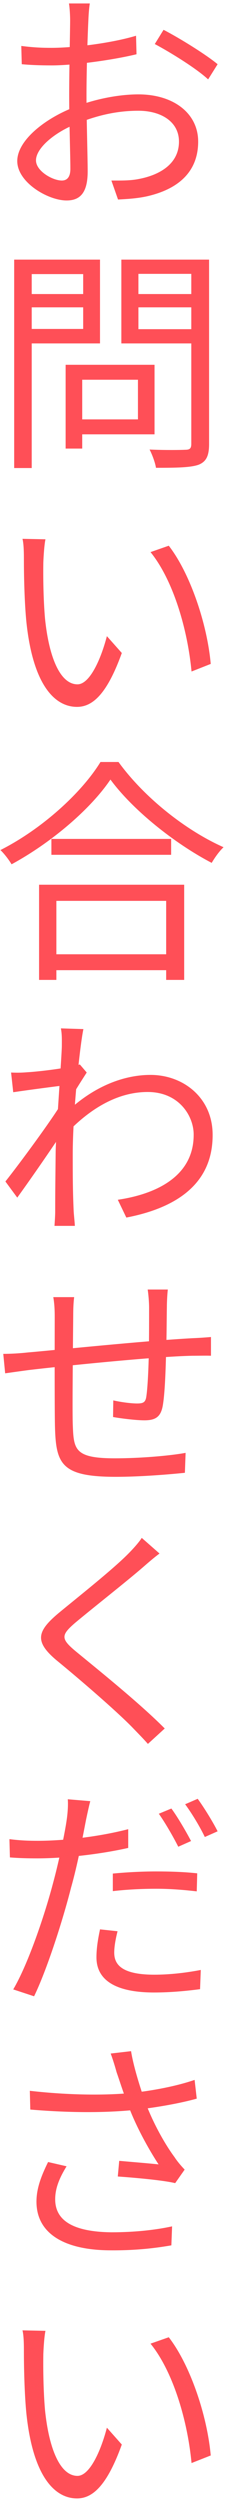 <?xml version="1.0" encoding="UTF-8"?>
<svg xmlns="http://www.w3.org/2000/svg" width="61" height="674" viewBox="0 0 61 674" fill="none">
  <path d="M24.241 0.93C24.049 2.082 23.921 3.81 23.857 5.346C23.665 9.122 23.345 18.914 23.345 25.57C23.345 32.226 23.665 42.21 23.665 46.242C23.665 52.13 21.489 54.05 17.969 54.05C12.977 54.05 4.657 49.186 4.657 43.426C4.657 37.794 12.273 31.842 20.209 28.834C25.905 26.594 32.305 25.442 37.361 25.442C46.769 25.442 53.489 30.498 53.489 38.178C53.489 45.922 48.625 50.85 39.793 52.898C36.977 53.538 34.097 53.666 31.857 53.794L30.065 48.674C32.497 48.674 35.185 48.738 37.617 48.226C43.185 47.138 48.305 44.13 48.305 38.178C48.305 32.738 43.377 29.858 37.361 29.858C31.601 29.858 26.353 31.074 20.913 33.25C14.641 35.682 9.713 39.97 9.713 43.234C9.713 46.114 14.193 48.674 16.689 48.674C18.161 48.674 18.993 47.65 18.993 45.538C18.993 41.826 18.673 32.93 18.673 25.826C18.673 18.466 18.929 8.034 18.929 5.41C18.929 4.194 18.801 1.954 18.609 0.93H24.241ZM44.145 8.034C48.689 10.402 55.665 14.754 58.737 17.314L56.177 21.41C53.041 18.466 45.873 14.05 41.777 11.874L44.145 8.034ZM5.745 12.386C9.265 12.834 11.569 12.898 13.873 12.898C20.209 12.898 30.385 11.554 36.721 9.634L36.849 14.626C30.257 16.226 19.761 17.634 14.001 17.634C10.417 17.634 7.985 17.506 5.873 17.314L5.745 12.386Z" fill="#FF4F57"></path>
  <path d="M19.825 98.346H41.713V117.098H19.825V113.066H37.233V102.378H19.825V98.346ZM17.713 98.346H22.193V120.938H17.713V98.346ZM6.129 79.274H23.921V82.858H6.129V79.274ZM35.633 79.274H53.745V82.858H35.633V79.274ZM51.633 69.994H56.433V119.722C56.433 122.922 55.665 124.458 53.617 125.29C51.441 126.058 47.729 126.122 42.097 126.122C41.905 124.778 41.073 122.538 40.369 121.194C44.593 121.386 48.817 121.322 50.033 121.258C51.249 121.258 51.633 120.874 51.633 119.658V69.994ZM6.513 69.994H26.993V92.586H6.513V88.682H22.449V73.898H6.513V69.994ZM54.129 69.994V73.834H37.361V88.746H54.129V92.586H32.753V69.994H54.129ZM3.825 69.994H8.561V126.186H3.825V69.994Z" fill="#FF4F57"></path>
  <path d="M12.273 145.394C11.953 146.866 11.761 149.938 11.697 151.602C11.633 155.57 11.697 161.458 12.145 166.706C13.233 177.394 16.305 184.498 20.913 184.498C24.177 184.498 27.185 177.906 28.849 171.506L32.881 176.05C28.977 186.866 25.137 190.578 20.785 190.578C14.705 190.578 8.945 184.562 7.153 167.986C6.577 162.482 6.449 154.674 6.449 150.962C6.449 149.49 6.449 146.738 6.065 145.266L12.273 145.394ZM45.553 147.122C51.313 154.546 55.921 168.178 56.881 178.994L51.697 181.042C50.609 169.522 46.705 156.338 40.625 148.85L45.553 147.122Z" fill="#FF4F57"></path>
  <path d="M13.873 226.17H46.193V230.458H13.873V226.17ZM12.721 257.274H47.025V261.562H12.721V257.274ZM10.545 238.522H49.713V264.186H44.849V242.874H15.217V264.186H10.545V238.522ZM29.809 210.17C24.561 217.978 14.065 227.066 3.121 233.018C2.481 231.93 1.201 230.202 0.113 229.178C11.377 223.482 22.065 213.69 27.121 205.434H31.985C38.897 214.97 50.097 223.866 60.337 228.41C59.121 229.562 57.969 231.226 57.137 232.634C47.089 227.386 35.825 218.362 29.809 210.17Z" fill="#FF4F57"></path>
  <path d="M31.793 323.458C42.609 321.858 52.337 316.866 52.273 305.858C52.273 300.93 48.369 294.402 39.857 294.402C31.665 294.402 24.305 298.946 18.097 305.41V299.714C25.777 292.482 33.905 289.794 40.625 289.794C49.521 289.794 57.393 296.002 57.393 305.922C57.457 318.85 48.049 325.57 34.097 328.258L31.793 323.458ZM17.329 292.61C15.281 292.866 8.305 293.762 3.569 294.466L2.993 289.154C4.401 289.218 5.617 289.218 7.217 289.09C10.609 288.898 18.545 287.938 21.553 286.978L23.409 289.154C22.321 290.818 20.593 293.57 19.505 295.362L17.585 304.13C14.641 308.674 8.689 317.314 4.657 322.882L1.457 318.53C5.425 313.538 14.065 301.762 16.561 297.538L16.817 294.274L17.329 292.61ZM16.689 281.986C16.689 280.514 16.753 278.85 16.433 277.25L22.513 277.442C21.617 281.602 19.633 299.906 19.633 311.17C19.633 316.994 19.633 320.898 19.889 326.594C19.953 327.682 20.145 329.282 20.209 330.498H14.705C14.769 329.602 14.897 327.746 14.897 326.722C14.897 320.514 14.961 317.314 15.025 310.274C15.153 304.642 16.689 284.354 16.689 281.986Z" fill="#FF4F57"></path>
  <path d="M45.297 347.658C45.169 348.746 45.041 350.922 45.041 352.33C44.977 356.298 44.977 360.778 44.849 364.042C44.721 368.97 44.529 375.882 43.889 379.21C43.313 382.09 41.841 382.922 38.961 382.922C36.593 382.922 32.177 382.346 30.513 382.026L30.577 377.546C32.817 378.058 35.505 378.378 36.977 378.378C38.577 378.378 39.217 378.122 39.473 376.65C39.857 374.218 40.113 368.65 40.177 364.106C40.241 360.522 40.241 356.042 40.241 352.522C40.241 351.05 40.049 348.81 39.857 347.658H45.297ZM20.017 349.706C19.825 351.178 19.761 352.906 19.761 354.89C19.697 361.802 19.505 379.402 19.633 383.818C19.889 390.73 19.953 393.162 31.025 393.162C38.001 393.162 45.937 392.458 50.097 391.69L49.905 397.066C45.617 397.514 37.809 398.154 31.281 398.154C16.497 398.154 15.089 394.698 14.833 384.522C14.705 379.146 14.769 358.026 14.769 355.082C14.769 353.162 14.705 351.626 14.385 349.706H20.017ZM0.881 365.002C2.865 365.002 5.233 364.874 7.537 364.618C14.449 364.042 38.833 361.482 51.953 360.778C53.617 360.714 55.473 360.586 56.945 360.458V365.514C55.985 365.45 53.553 365.514 51.953 365.514C41.713 365.706 15.985 368.394 7.857 369.354C5.937 369.61 3.185 369.994 1.393 370.25L0.881 365.002Z" fill="#FF4F57"></path>
  <path d="M43.057 418.834C41.649 419.858 39.665 421.586 38.641 422.482C34.225 426.322 25.009 433.554 20.273 437.522C16.433 440.85 16.369 441.81 20.529 445.266C26.353 450.066 37.681 459.154 44.465 466.002L39.921 470.162C38.577 468.626 37.041 467.09 35.505 465.49C30.961 460.882 21.297 452.562 15.281 447.634C9.265 442.578 9.969 439.826 15.729 434.962C20.593 430.93 30.321 423.25 34.609 418.898C35.889 417.618 37.553 415.762 38.257 414.61L43.057 418.834Z" fill="#FF4F57"></path>
  <path d="M24.369 485.594C23.985 487.002 23.473 489.434 23.217 490.65C22.321 495.258 20.977 502.554 19.185 508.89C16.881 517.978 12.593 531.226 9.201 538.202L3.569 536.346C7.473 529.754 11.953 516.698 14.321 507.674C15.921 501.786 17.585 493.786 18.033 490.394C18.289 488.602 18.417 486.426 18.289 485.082L24.369 485.594ZM10.225 496.282C17.265 496.282 26.673 495.194 34.609 493.146V498.202C26.673 499.994 17.009 501.018 10.097 501.018C7.281 501.018 5.041 500.954 2.673 500.762L2.545 495.834C5.553 496.218 7.857 496.282 10.225 496.282ZM30.449 505.114C33.777 504.794 38.001 504.538 42.161 504.538C45.873 504.538 49.777 504.666 53.233 505.05L53.105 509.914C49.777 509.53 46.065 509.21 42.289 509.21C38.257 509.21 34.353 509.402 30.449 509.85V505.114ZM31.729 520.666C31.217 522.714 30.833 524.762 30.833 526.426C30.833 529.434 32.561 532.378 41.649 532.378C45.809 532.378 50.225 531.866 54.193 531.098L54.001 536.282C50.545 536.73 46.257 537.178 41.585 537.178C31.537 537.178 26.033 534.042 26.033 527.706C26.033 525.274 26.417 522.906 26.993 520.154L31.729 520.666ZM46.257 487.578C47.921 489.818 50.225 493.786 51.569 496.346L48.113 497.882C46.833 495.322 44.593 491.418 42.865 488.986L46.257 487.578ZM53.361 484.954C55.089 487.322 57.521 491.29 58.737 493.722L55.281 495.258C53.937 492.442 51.761 488.858 49.969 486.426L53.361 484.954Z" fill="#FF4F57"></path>
  <path d="M31.473 558.69C31.089 557.282 30.513 555.362 29.873 553.634L35.377 552.994C35.953 556.706 37.617 562.21 39.089 566.37C41.073 571.874 44.337 577.826 47.089 581.538C47.921 582.818 48.881 583.906 49.841 584.93L47.281 588.578C44.209 587.81 36.401 587.106 31.793 586.786L32.177 582.562C35.761 582.882 40.497 583.266 42.801 583.522C40.113 579.426 36.593 573.09 34.481 567.266C33.073 563.618 32.177 560.674 31.473 558.69ZM8.049 563.682C18.737 564.898 28.849 564.962 36.145 564.194C41.201 563.618 47.537 562.466 52.529 560.738L53.105 565.794C48.561 567.074 42.481 568.098 37.809 568.674C29.681 569.634 19.505 569.698 8.177 568.738L8.049 563.682ZM17.969 584.034C16.049 587.17 14.897 589.922 14.897 592.93C14.897 599.074 20.465 601.698 30.001 601.826C36.465 601.826 42.033 601.186 46.449 600.226L46.257 605.346C42.225 606.05 36.849 606.754 29.681 606.69C17.521 606.626 9.841 602.274 9.841 593.57C9.841 589.986 11.121 586.658 12.977 582.882L17.969 584.034Z" fill="#FF4F57"></path>
  <path d="M12.273 628.394C11.953 629.866 11.761 632.938 11.697 634.602C11.633 638.57 11.697 644.458 12.145 649.706C13.233 660.394 16.305 667.498 20.913 667.498C24.177 667.498 27.185 660.906 28.849 654.506L32.881 659.05C28.977 669.866 25.137 673.578 20.785 673.578C14.705 673.578 8.945 667.562 7.153 650.986C6.577 645.482 6.449 637.674 6.449 633.962C6.449 632.49 6.449 629.738 6.065 628.266L12.273 628.394ZM45.553 630.122C51.313 637.546 55.921 651.178 56.881 661.994L51.697 664.042C50.609 652.522 46.705 639.338 40.625 631.85L45.553 630.122Z" fill="#FF4F57"></path>
</svg>
